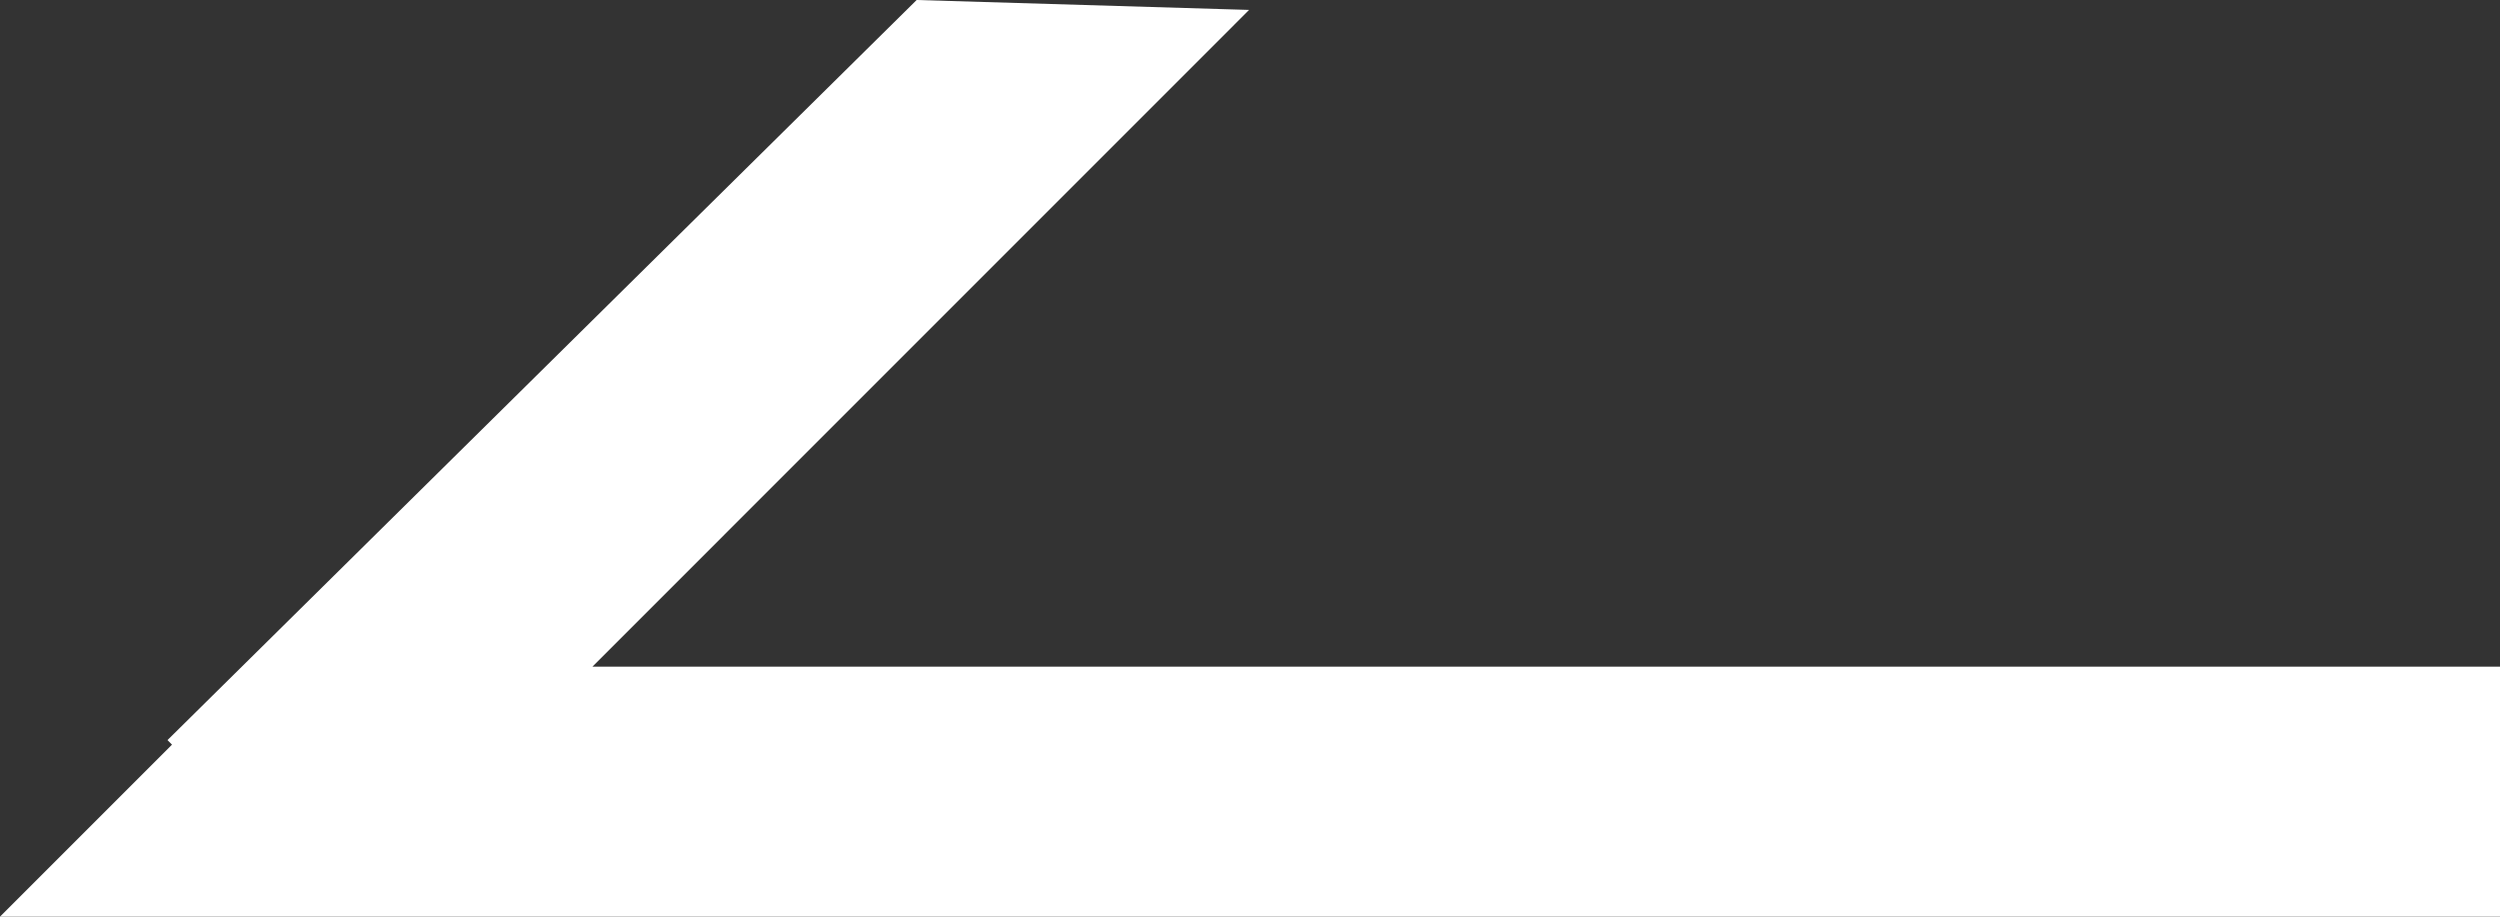 <?xml version="1.0" encoding="utf-8"?>
<!-- Generator: Adobe Illustrator 16.0.0, SVG Export Plug-In . SVG Version: 6.00 Build 0)  -->
<!DOCTYPE svg PUBLIC "-//W3C//DTD SVG 1.1//EN" "http://www.w3.org/Graphics/SVG/1.1/DTD/svg11.dtd">
<svg version="1.1" id="레이어_1" xmlns="http://www.w3.org/2000/svg" xmlns:xlink="http://www.w3.org/1999/xlink" x="0px"
	 y="0px" width="30px" height="11px" viewBox="-7 2.999 30 11" enable-background="new -7 2.999 30 11" xml:space="preserve">
<rect x="-7" y="2.999" width="30" height="11" fill="#333333" stroke="none"/>
<polygon fill-rule="evenodd" clip-rule="evenodd" fill="#FFFFFF" points="0.109,10.999 7.989,3.118 4,2.999 -4.99,11.88 
	-4.936,11.935 -7,13.999 23,13.999 23,10.999 "/>
</svg>
